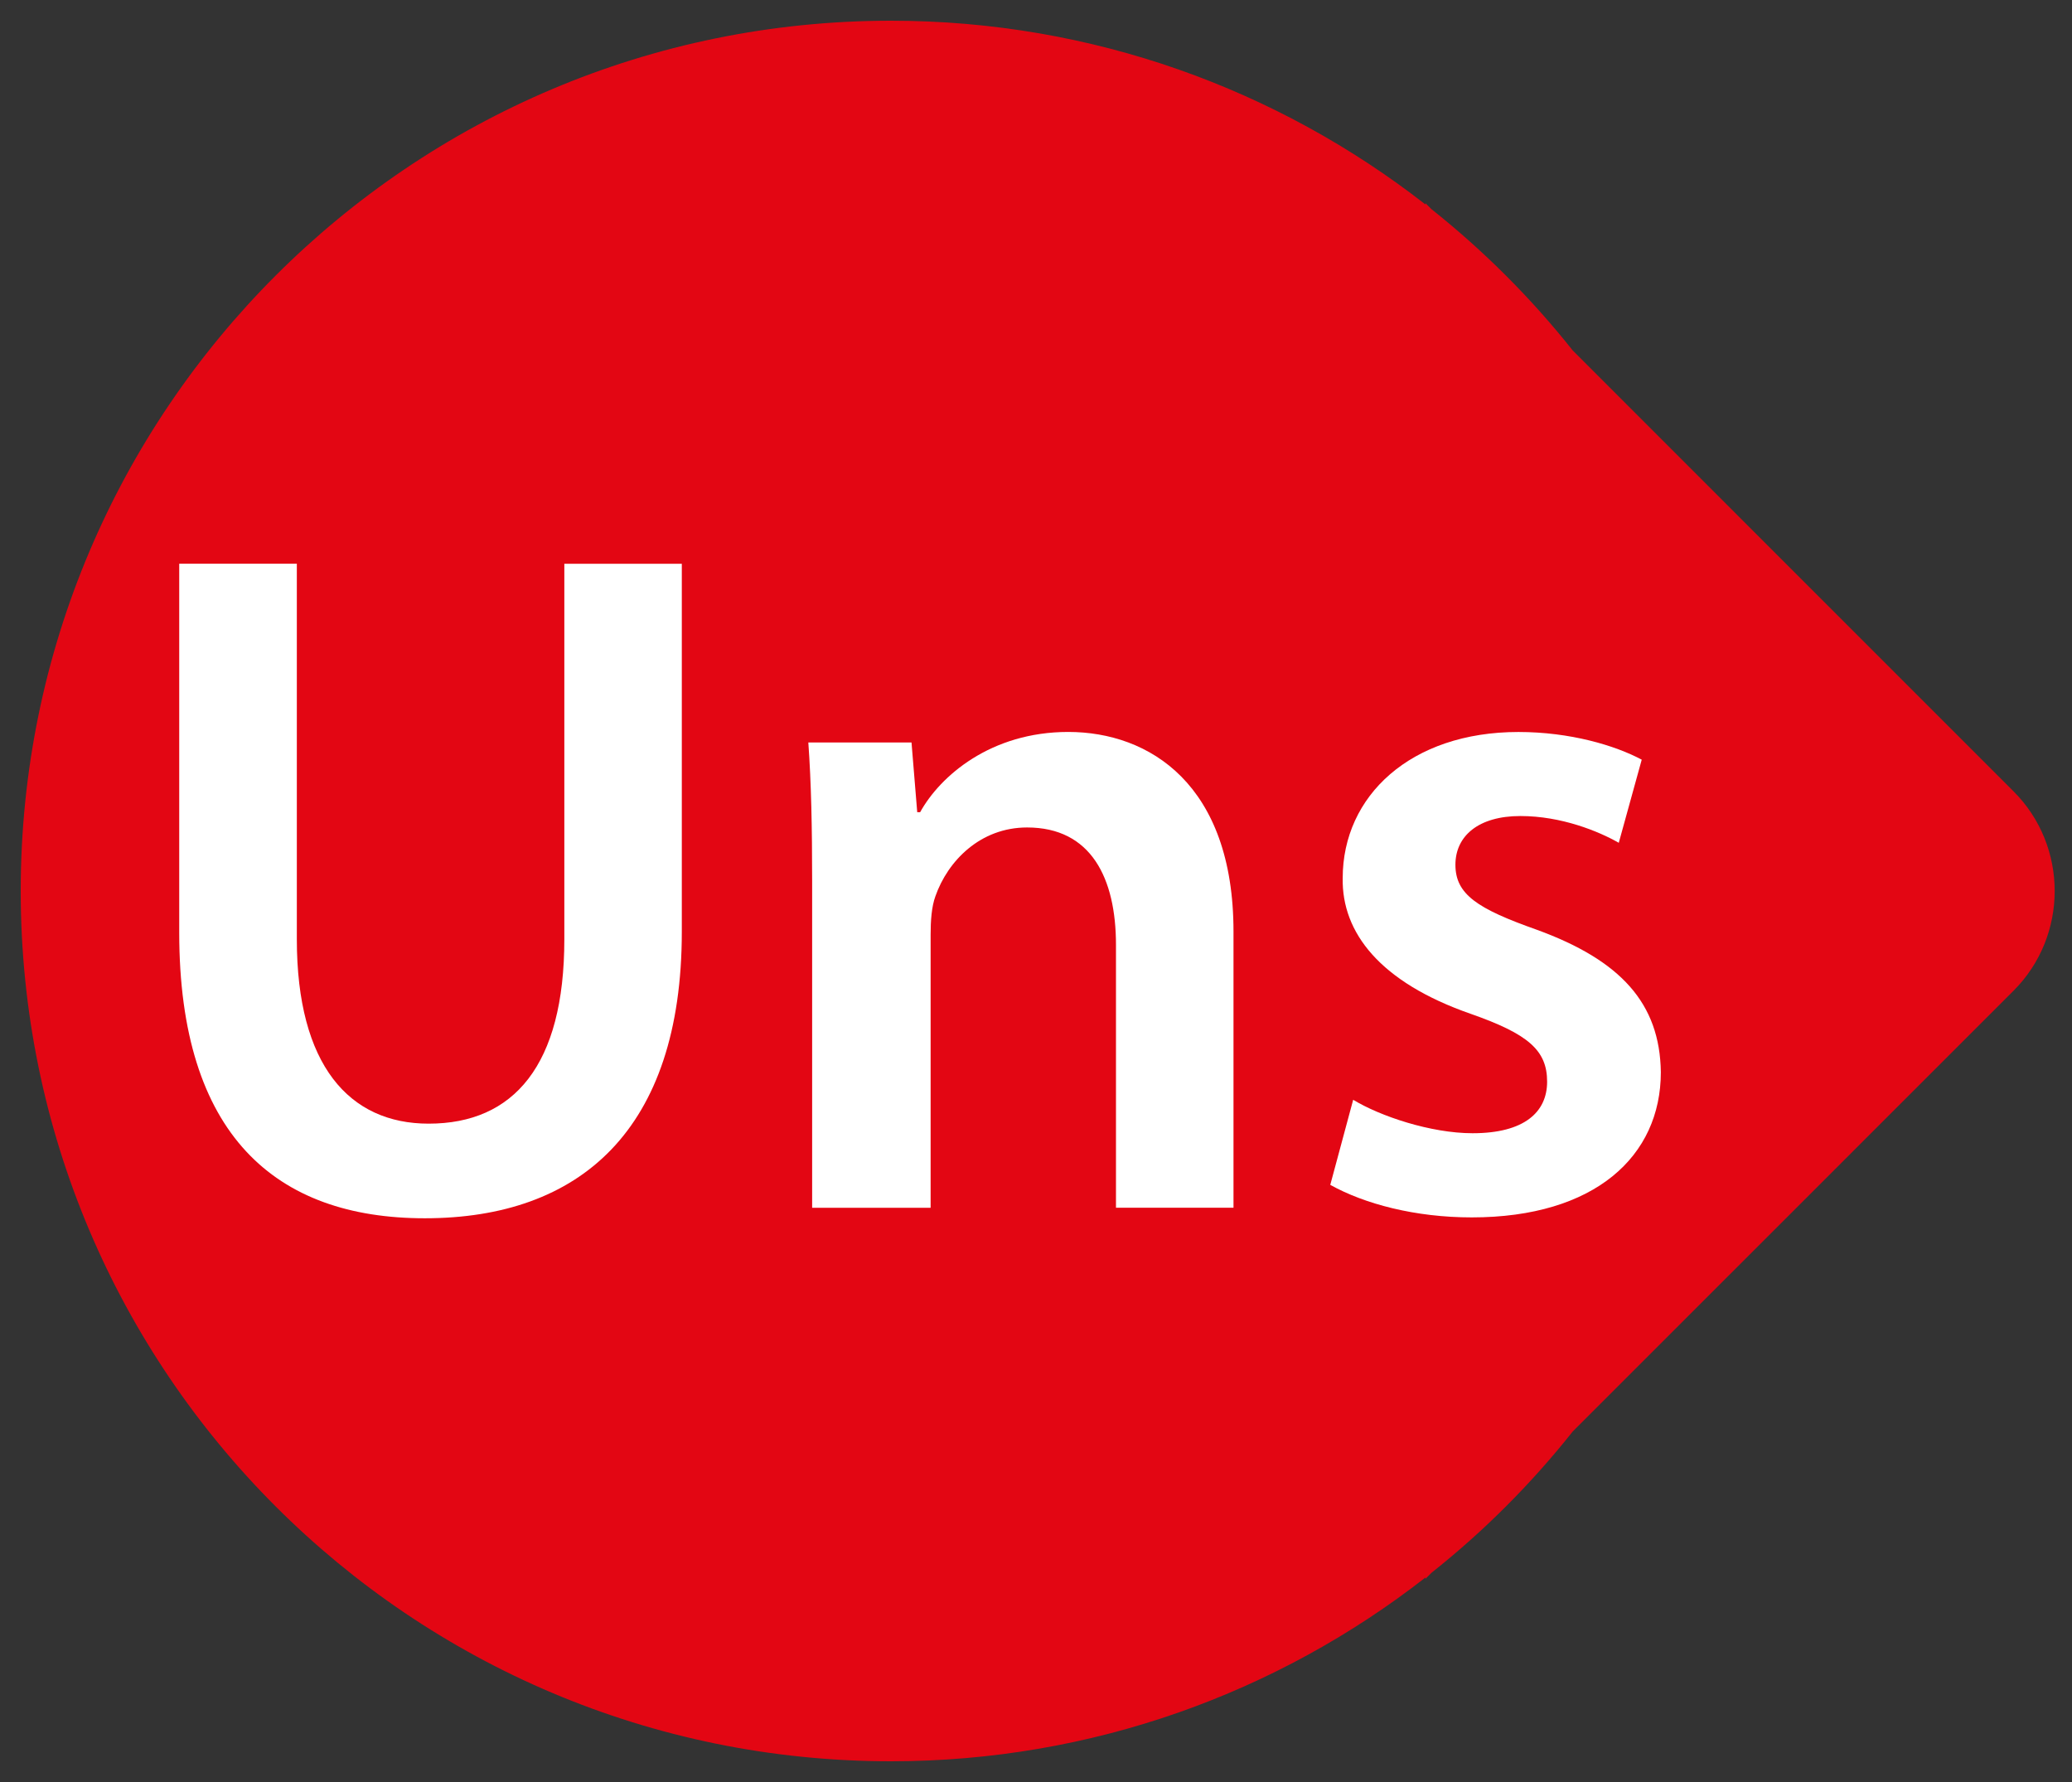 <?xml version="1.0" encoding="utf-8"?>
<!-- Generator: Adobe Illustrator 16.0.3, SVG Export Plug-In . SVG Version: 6.00 Build 0)  -->
<!DOCTYPE svg PUBLIC "-//W3C//DTD SVG 1.1//EN" "http://www.w3.org/Graphics/SVG/1.1/DTD/svg11.dtd">
<svg version="1.1" id="Layer_1" xmlns="http://www.w3.org/2000/svg" xmlns:xlink="http://www.w3.org/1999/xlink" x="0px" y="0px"
	 width="50px" height="43px" viewBox="0 0 50 43" enable-background="new 0 0 50 43" xml:space="preserve">
<rect x="0" y="0" width="50" height="43" fill="#333333" stroke="none"/>
<path fill="#E30613" d="M48.59,19.096L37.952,8.457c-1.002-1.262-2.146-2.406-3.408-3.409l-0.146-0.145v0.031
	C30.838,2.158,26.363,0.5,21.5,0.5c-11.598,0-21,9.402-21,21c0,11.598,9.402,21,21,21c4.863,0,9.338-1.658,12.898-4.434v0.031
	l0.146-0.146c1.265-1.002,2.406-2.146,3.408-3.409L48.59,23.906C49.913,22.582,49.913,20.418,48.59,19.096"/>
<g>
	<path fill="#FFFFFF" d="M7.163,13.604v9.061c0,3.043,1.268,4.449,3.181,4.449c2.052,0,3.274-1.406,3.274-4.449v-9.061h2.835v8.876
		c0,4.796-2.467,6.917-6.202,6.917c-3.597,0-5.926-2.007-5.926-6.894v-8.9H7.163z"/>
	<path fill="#FFFFFF" d="M19.598,21.259c0-1.292-0.022-2.375-0.092-3.343h2.49l0.138,1.683h0.07
		c0.484-0.876,1.706-1.937,3.574-1.937c1.959,0,3.988,1.268,3.988,4.818v6.663H26.93v-6.34c0-1.614-0.6-2.836-2.145-2.836
		c-1.13,0-1.914,0.807-2.213,1.661c-0.093,0.253-0.115,0.599-0.115,0.922v6.594h-2.859V21.259z"/>
	<path fill="#FFFFFF" d="M32.654,26.538c0.646,0.393,1.867,0.807,2.882,0.807c1.245,0,1.798-0.507,1.798-1.244
		c0-0.761-0.461-1.152-1.844-1.637c-2.189-0.762-3.113-1.96-3.089-3.274c0-1.983,1.637-3.527,4.241-3.527
		c1.245,0,2.329,0.323,2.975,0.668l-0.554,2.006c-0.484-0.277-1.384-0.646-2.374-0.646c-1.016,0-1.568,0.484-1.568,1.176
		c0,0.715,0.53,1.061,1.961,1.567c2.027,0.738,2.973,1.776,2.996,3.437c0,2.028-1.591,3.505-4.564,3.505
		c-1.361,0-2.583-0.323-3.413-0.785L32.654,26.538z"/>
</g>
</svg>
